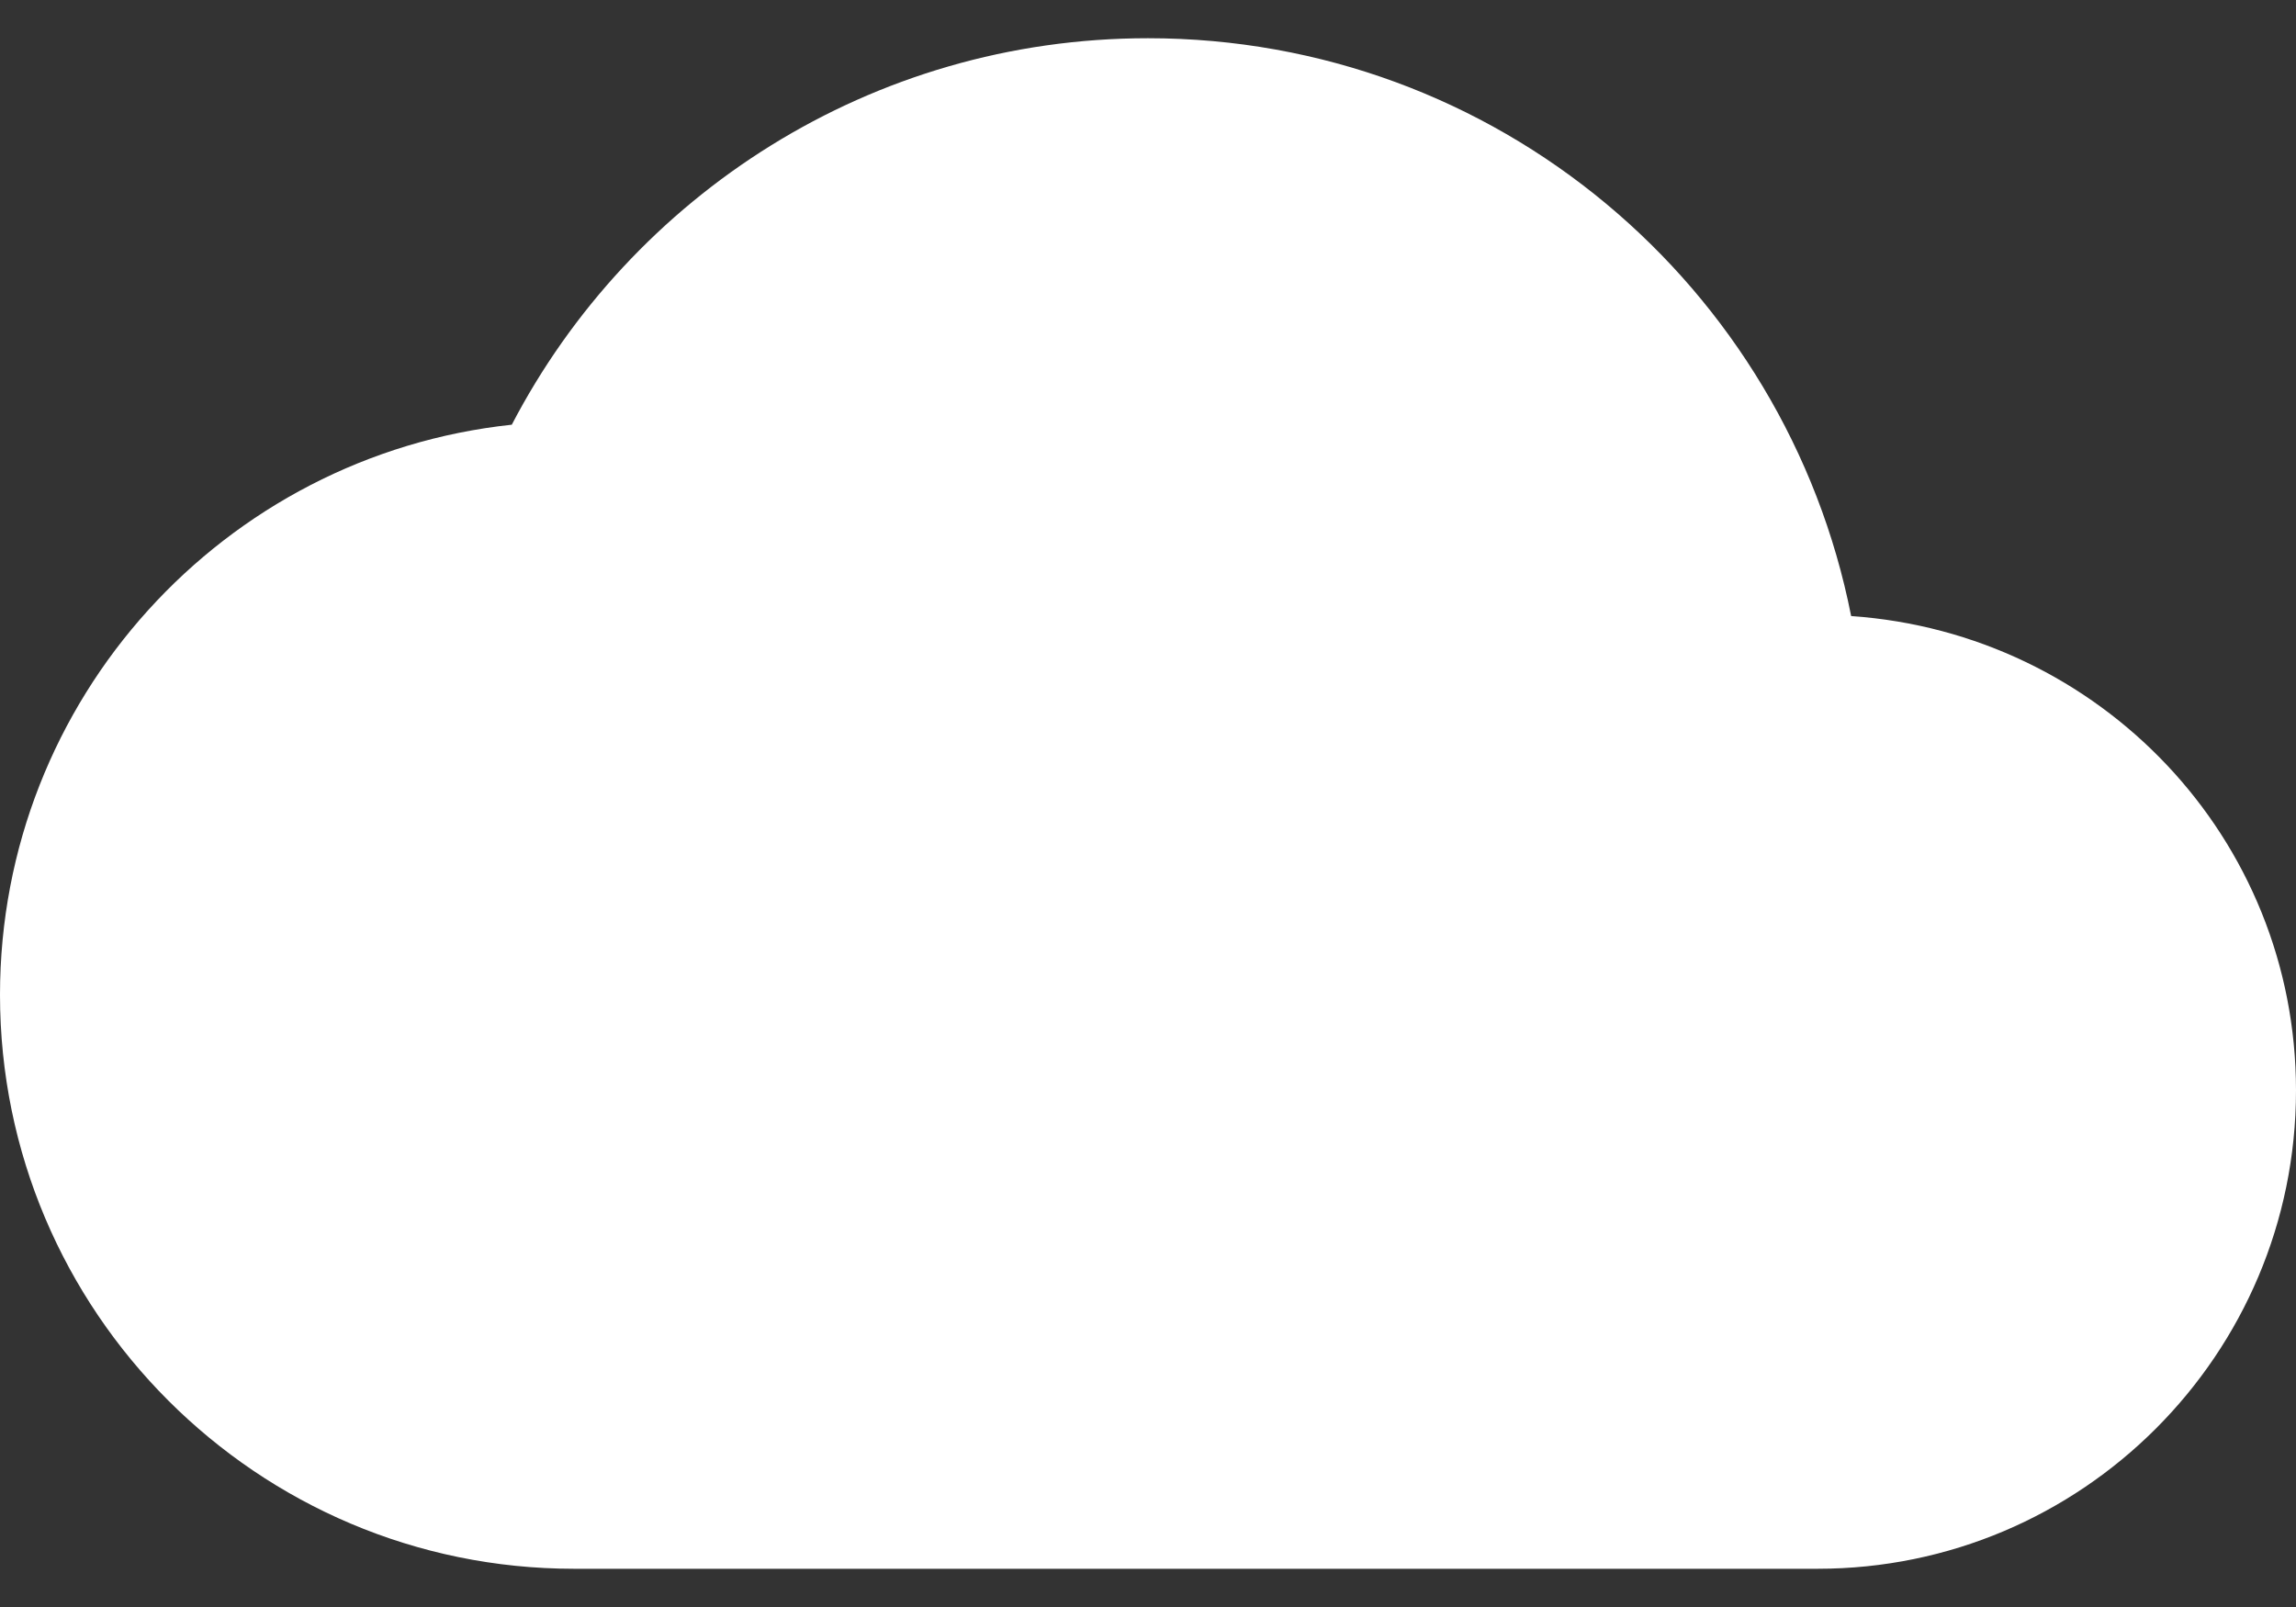 <svg width="20" height="14" viewBox="0 0 20 14" fill="none" xmlns="http://www.w3.org/2000/svg">
<rect x="0" y="0" width="20" height="14" fill="#333333" stroke="none"/>
<path d="M16.125 5.367C15.558 2.492 13.033 0.333 10 0.333C7.592 0.333 5.5 1.7 4.458 3.7C1.95 3.967 0 6.092 0 8.667C0 11.425 2.242 13.667 5 13.667H15.833C18.133 13.667 20 11.8 20 9.5C20 7.3 18.292 5.517 16.125 5.367Z" fill="white"/>
</svg>

